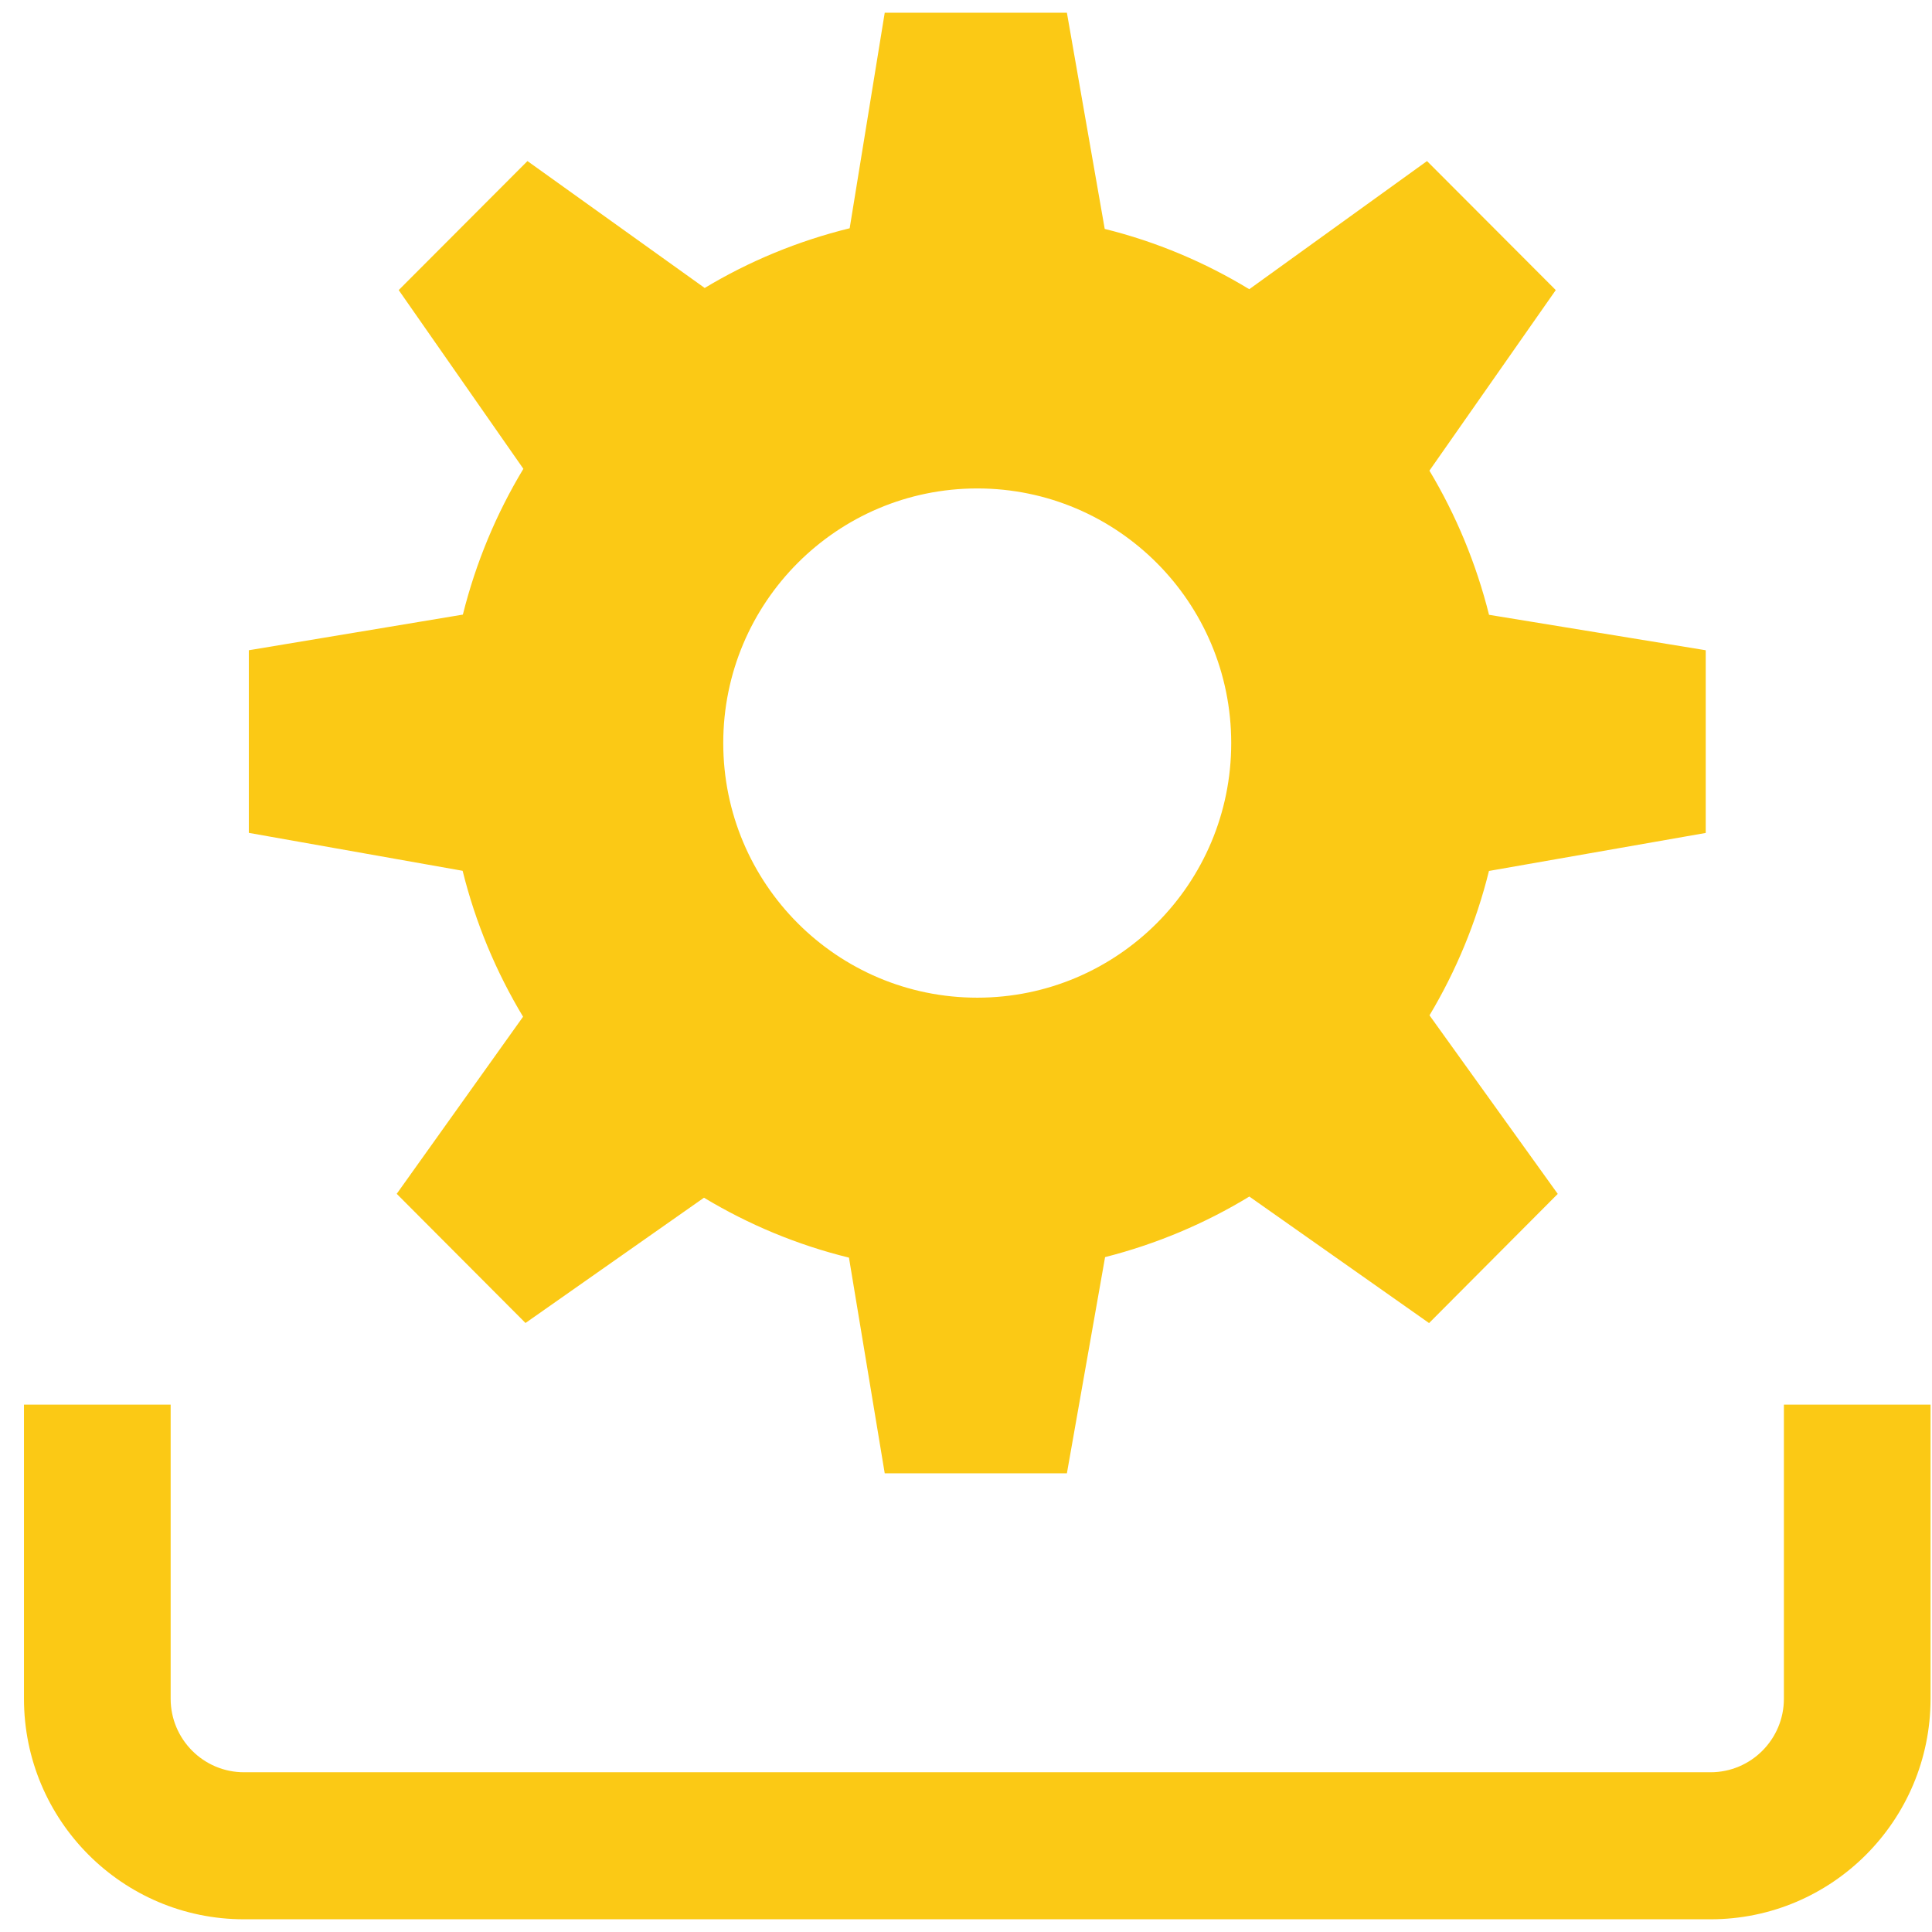 <svg width="76" height="76" viewBox="0 0 76 76" fill="none" xmlns="http://www.w3.org/2000/svg">
<path d="M67.099 32.766V25.579L58.575 24.185C58.068 22.164 57.277 20.261 56.23 18.514L61.2 11.411L56.135 6.336L49.143 11.377C47.4 10.318 45.488 9.508 43.457 9.005L41.969 0.5H34.803L33.424 8.979C31.388 9.48 29.47 10.275 27.721 11.328L20.749 6.336L15.684 11.411L20.588 18.442C19.526 20.203 18.721 22.123 18.208 24.177L9.788 25.579V32.763L18.199 34.255C18.707 36.308 19.515 38.231 20.576 39.995L15.606 46.962L20.672 52.043L27.693 47.115C29.447 48.171 31.359 48.972 33.396 49.472L34.803 57.957H41.969L43.471 49.452C45.494 48.937 47.403 48.13 49.146 47.069L56.216 52.046L61.278 46.965L56.233 39.941C57.277 38.194 58.071 36.288 58.572 34.261L67.099 32.766ZM38.444 39.246C32.925 39.246 28.451 34.764 28.451 29.229C28.451 23.699 32.925 19.214 38.444 19.214C43.962 19.214 48.433 23.699 48.433 29.229C48.436 34.764 43.962 39.246 38.444 39.246Z" fill="#FBC915"/>
<path d="M70.174 55.256V66.824C70.174 68.418 68.882 69.716 67.29 69.716H9.597C8.005 69.716 6.713 68.418 6.713 66.824V55.256H0.943V66.824C0.943 71.613 4.82 75.5 9.597 75.5H67.29C72.066 75.5 75.943 71.613 75.943 66.824V55.256H70.174Z" fill="#FBC915"/>
</svg>
